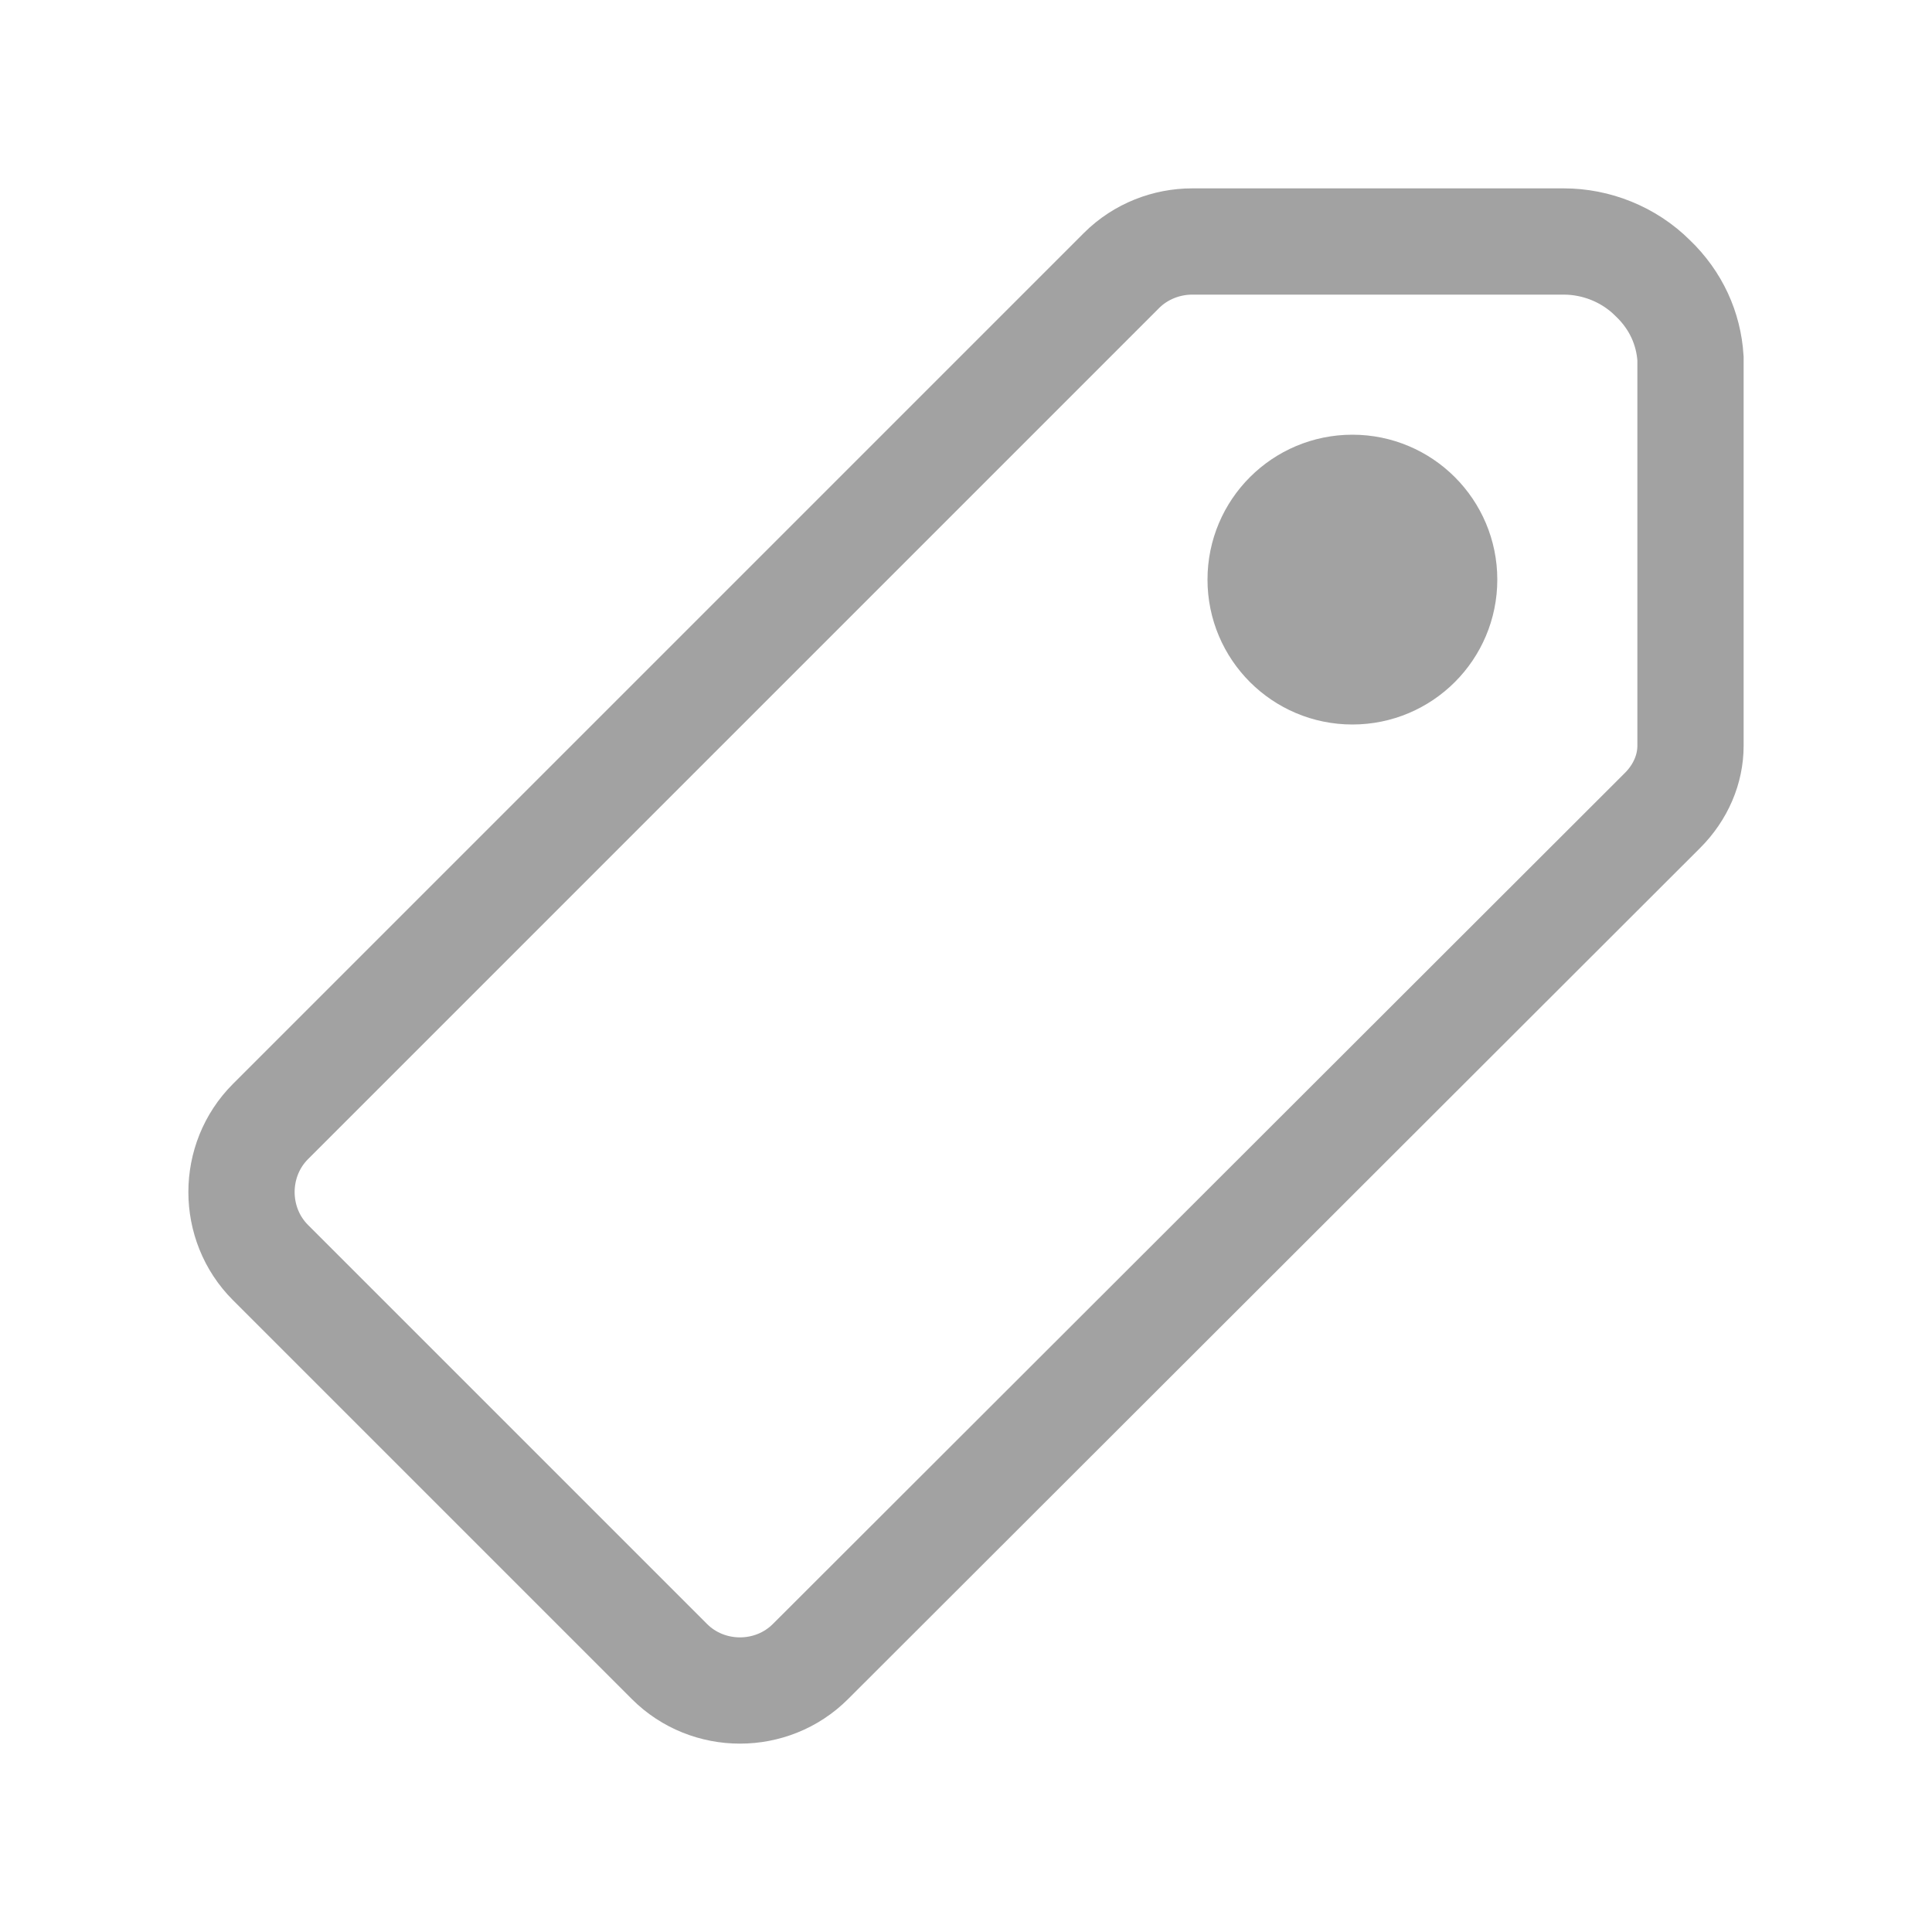 <?xml version="1.0" encoding="UTF-8" standalone="no"?>
<svg width="20" xmlns="http://www.w3.org/2000/svg" height="20">
 <rect id="backgroundrect" height="100%" width="100%" y="0" x="0" fill="none"/>
 <g style="" class="currentLayer">
  <title>Layer 1</title>
  <path id="svg_1" d="m17.5 3.71v4.01c0 0.24-0.1 0.48-0.29 0.67l-8.82 8.81c-0.4 0.4-1.06 0.4-1.46 0l-4.13-4.13c-0.4-0.4-0.4-1.06 0-1.46l8.81-8.81c0.2-0.2 0.47-0.3 0.73-0.3h3.85c0.33 0 0.67 0.13 0.92 0.38 0.24 0.23 0.37 0.52 0.39 0.83z" class="" stroke="#a2a2a2" stroke-width="1.1" fill="none"/>
  <circle id="svg_2" stroke="#a2a2a2" class="" cy="6" cx="14" r="1" fill="#a2a2a2"/>
 </g>
</svg>
